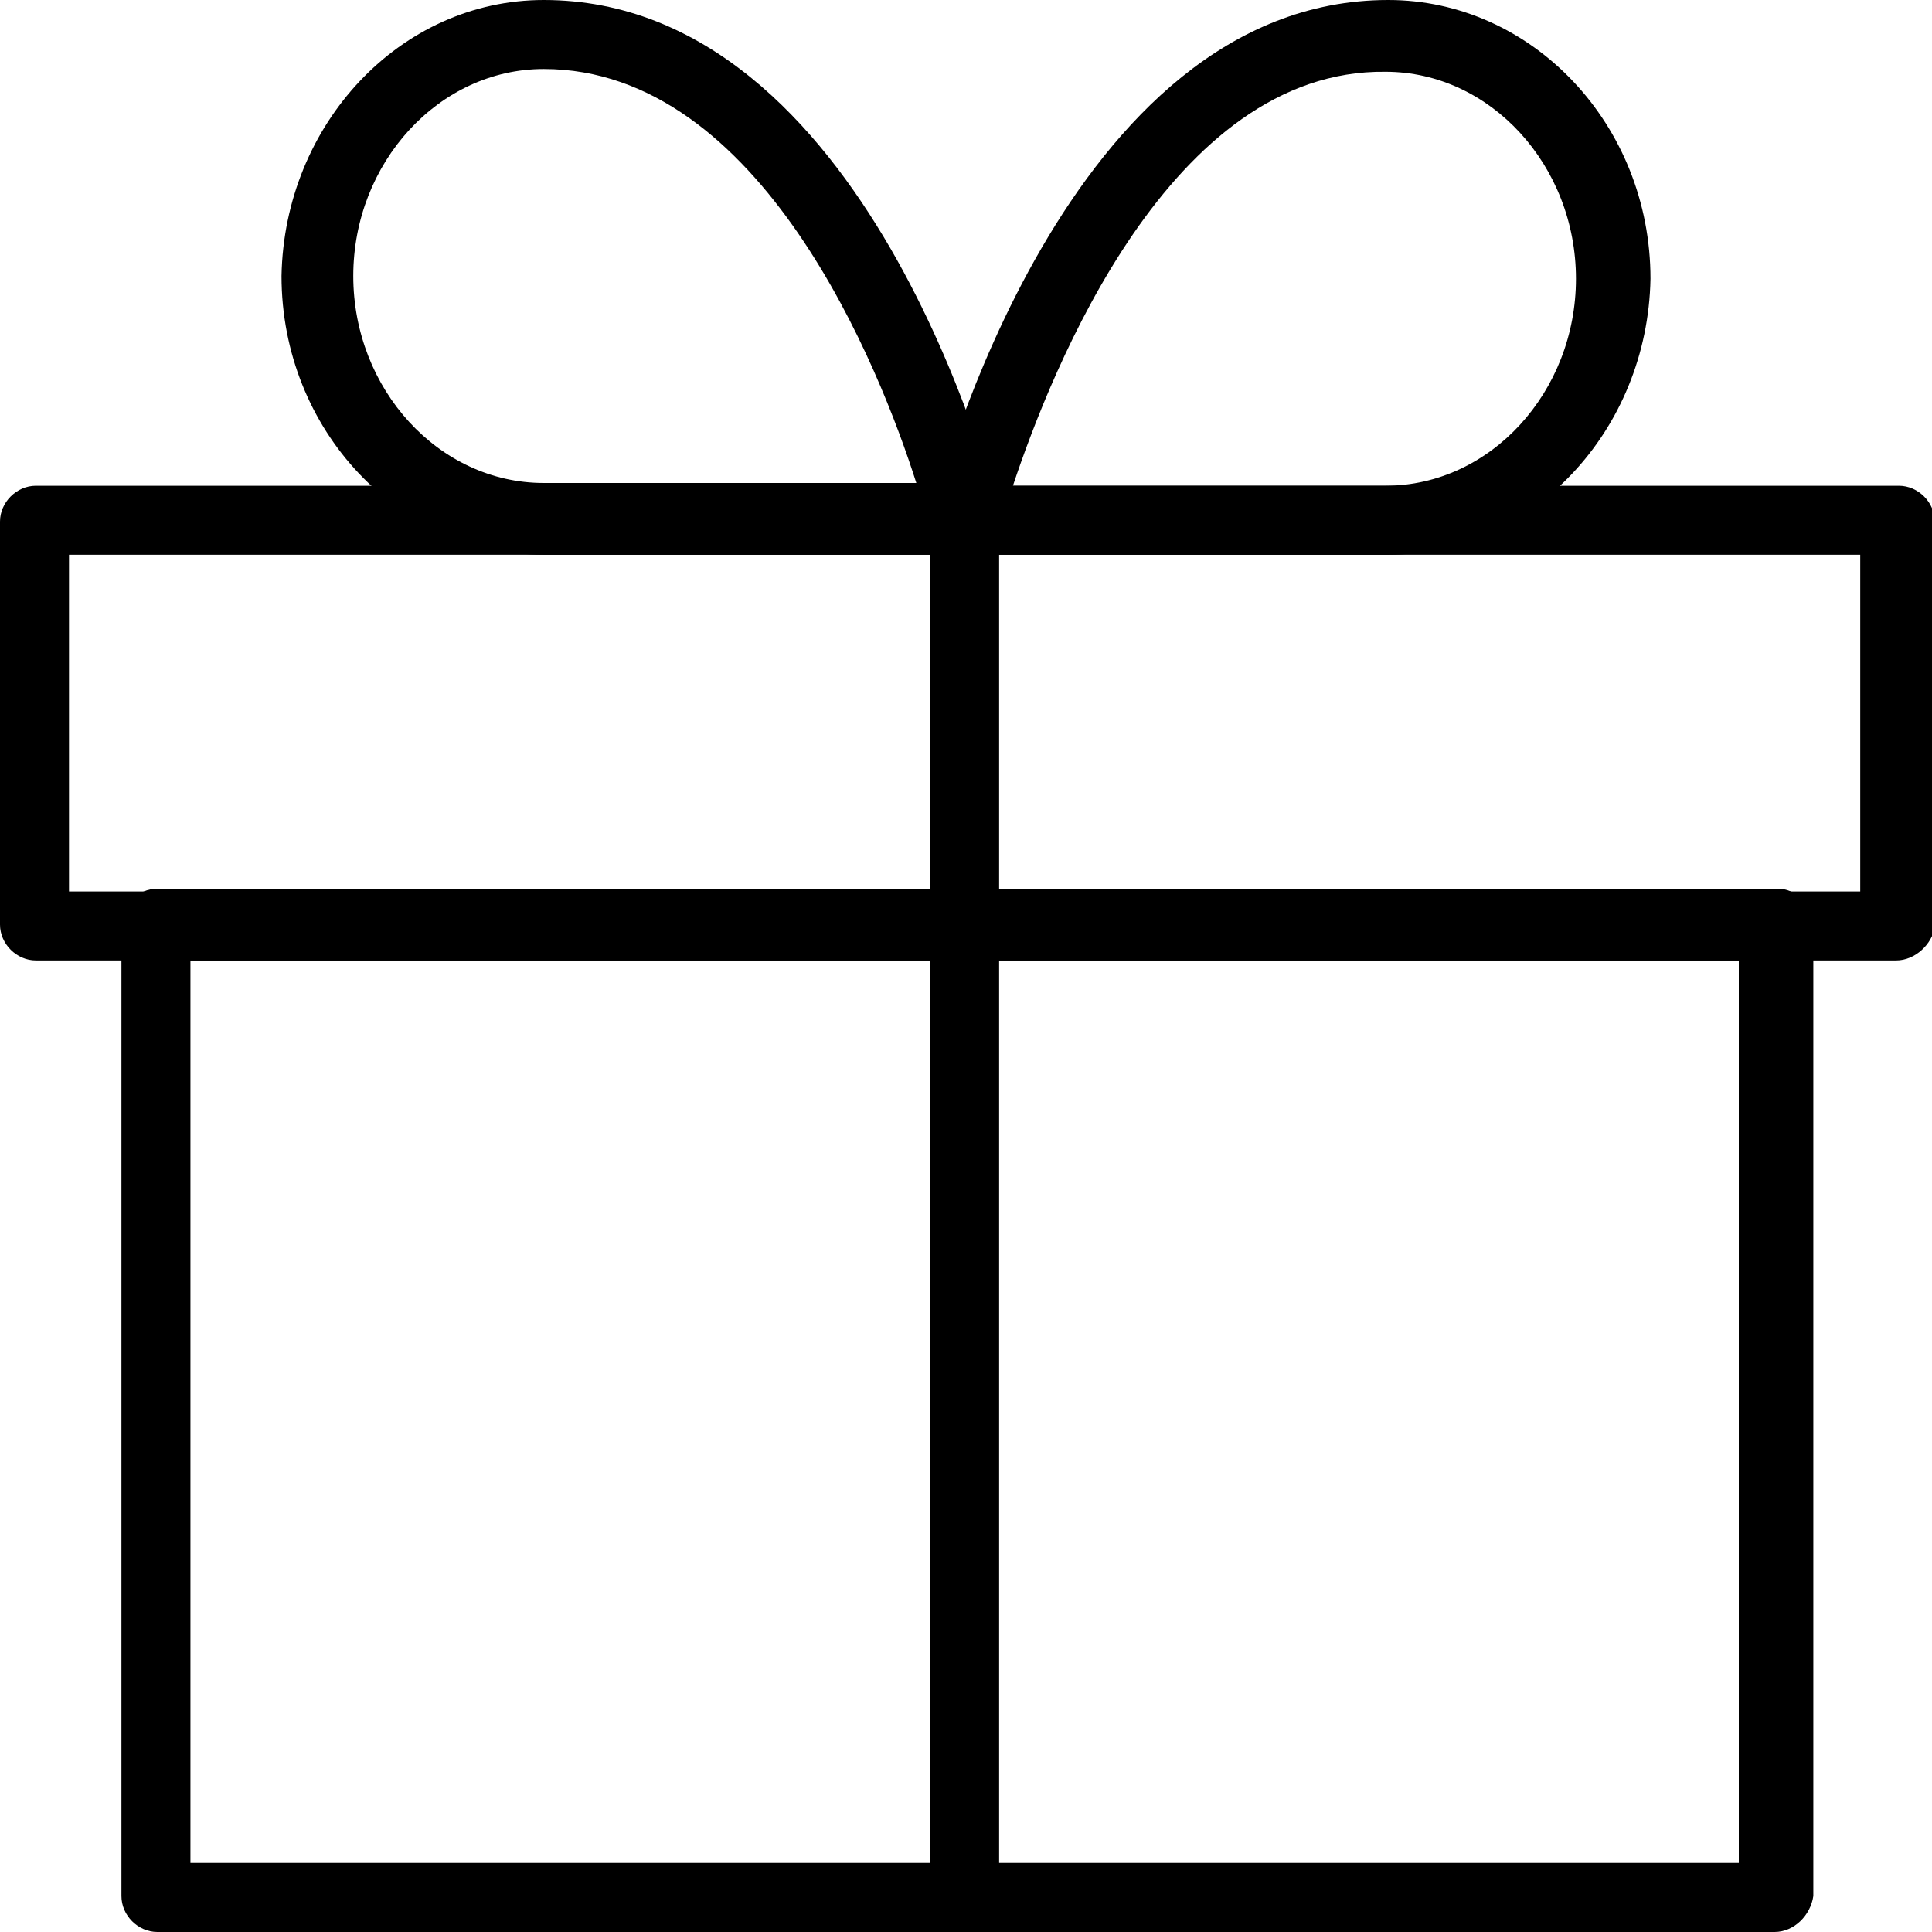 <?xml version="1.0" encoding="utf-8"?>
<!-- Generator: Adobe Illustrator 24.3.0, SVG Export Plug-In . SVG Version: 6.00 Build 0)  -->
<svg version="1.1" id="레이어_1" xmlns="http://www.w3.org/2000/svg" xmlns:xlink="http://www.w3.org/1999/xlink" x="0px"
	 y="0px" viewBox="0 0 70 70" style="enable-background:new 0 0 70 70;" xml:space="preserve">
<g>
	<g>
		<path d="M68.7,34.8H1.3c-0.7,0-1.3-0.6-1.3-1.3V18.9c0-0.7,0.6-1.3,1.3-1.3h67.5c0.7,0,1.3,0.6,1.3,1.3v14.7
			C70,34.2,69.4,34.8,68.7,34.8z M2.5,32.3h64.9V20.1H2.5V32.3z"/>
		<path d="M64.3,70H5.7c-0.7,0-1.3-0.6-1.3-1.3V33.5c0-0.7,0.6-1.3,1.3-1.3h58.7c0.7,0,1.3,0.6,1.3,1.3v35.2
			C65.6,69.4,65,70,64.3,70z M6.9,67.5h56.1V34.8H6.9V67.5z"/>
	</g>
	<path d="M50.3,20.1H35c-0.4,0-0.8-0.2-1-0.5c-0.2-0.3-0.3-0.7-0.2-1.1C34,17.8,38.6,0,50.3,0c5.2,0,9.5,4.5,9.5,10.1
		C59.7,15.6,55.5,20.1,50.3,20.1z M36.7,17.6h13.5c3.8,0,6.9-3.4,6.9-7.5s-3.1-7.5-6.9-7.5C42.4,2.5,38.1,13.4,36.7,17.6z"/>
	<path d="M35,20.1H19.7c-5.2,0-9.5-4.5-9.5-10.1C10.3,4.5,14.5,0,19.7,0C31.4,0,36,17.8,36.2,18.6c0.1,0.4,0,0.8-0.2,1.1
		C35.8,20,35.4,20.1,35,20.1z M19.7,2.5c-3.8,0-6.9,3.4-6.9,7.5s3.1,7.5,6.9,7.5h13.5C31.9,13.4,27.6,2.5,19.7,2.5z"/>
	<rect x="33.7" y="18.9" width="2.5" height="49.9"/>
</g>
</svg>
